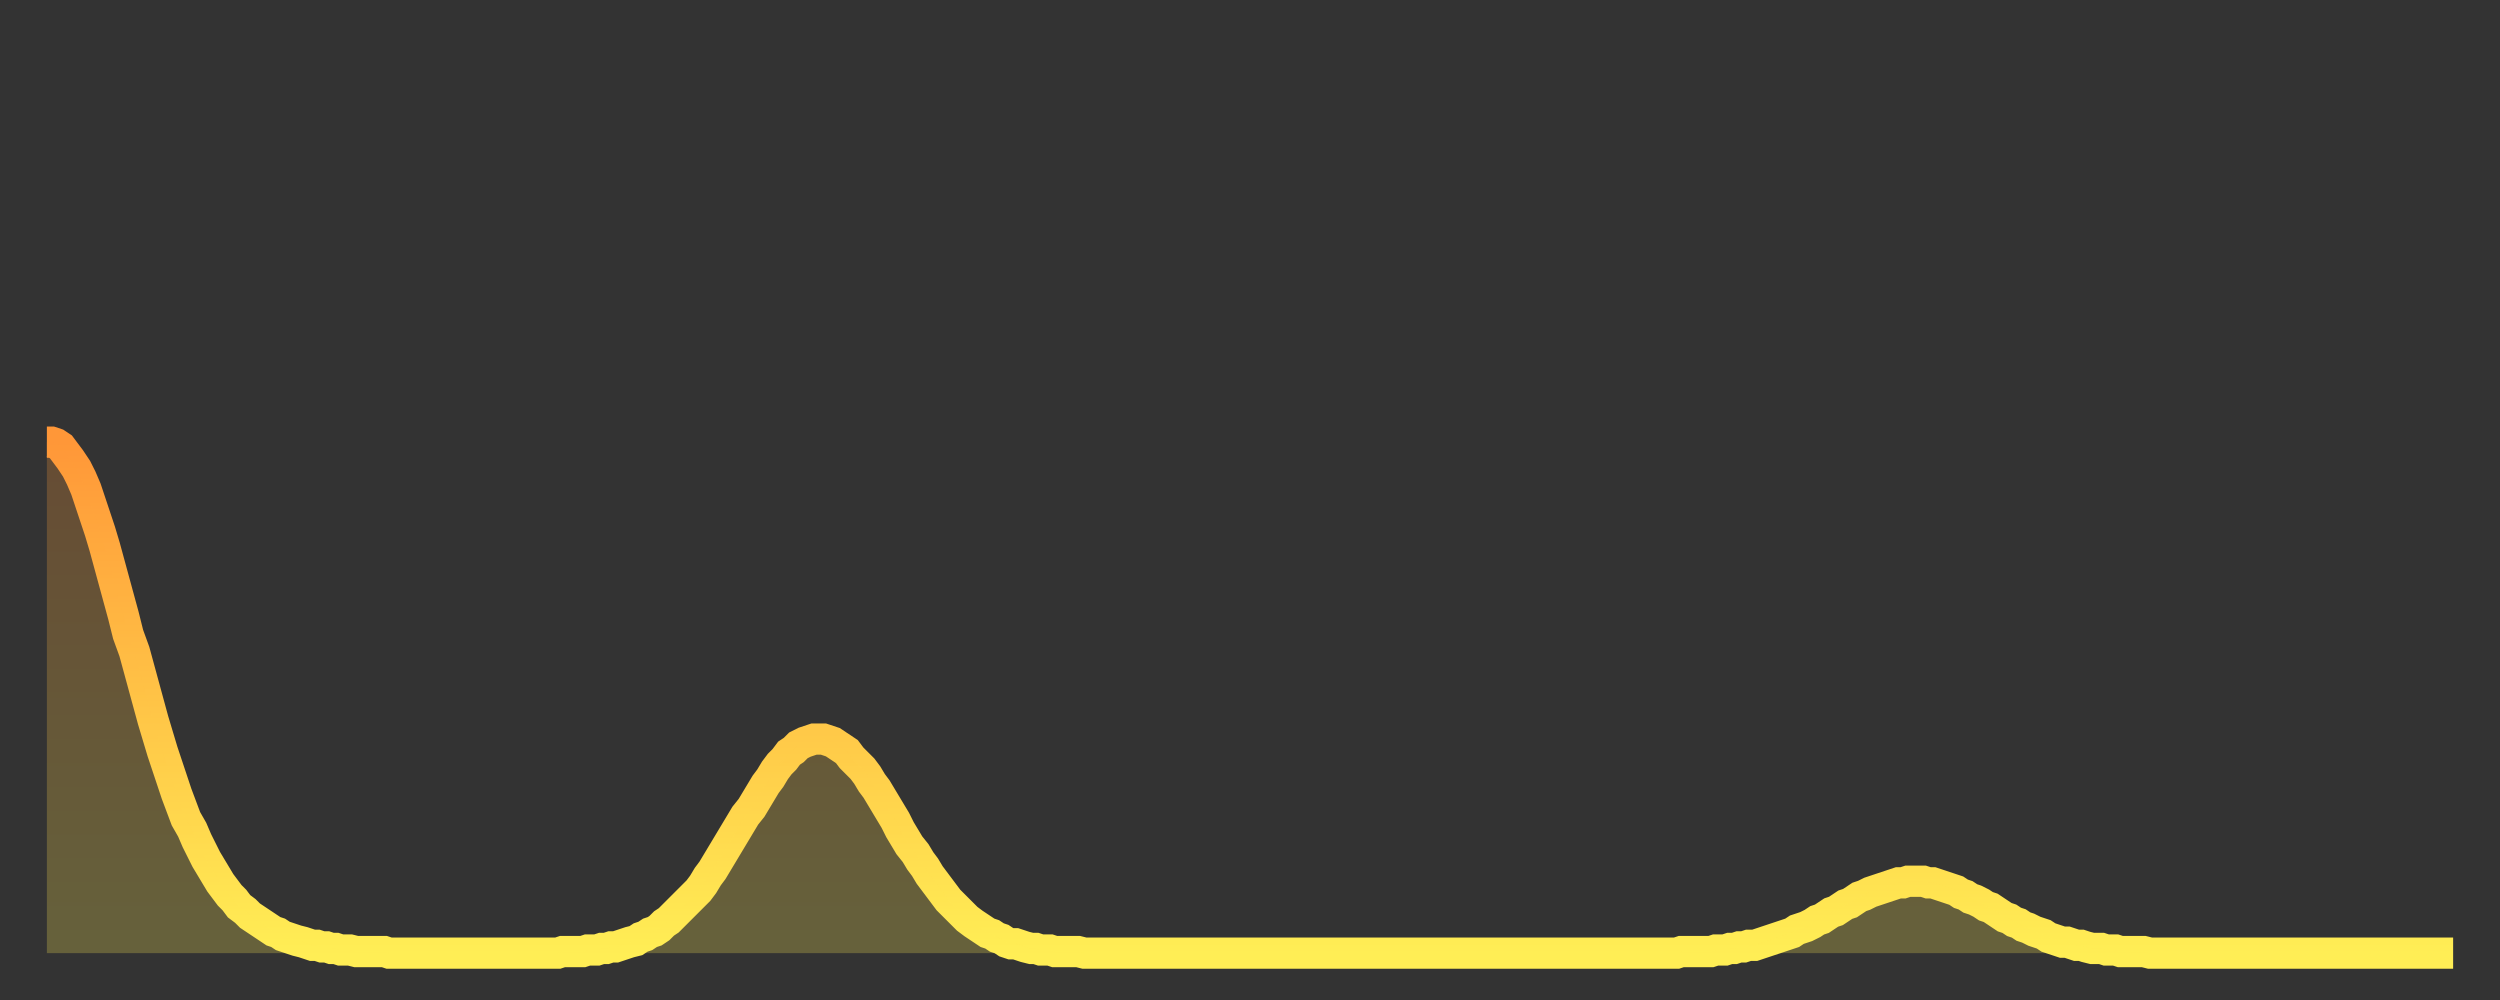 <?xml version="1.0" encoding="utf-8" ?>
<svg baseProfile="full" height="64" version="1.1" width="160" xmlns="http://www.w3.org/2000/svg" xmlns:ev="http://www.w3.org/2001/xml-events" xmlns:xlink="http://www.w3.org/1999/xlink"><rect width="100%" height="100%" fill="#333333" stroke="none"/><defs><linearGradient id="id1175666" x1="0" x2="0" y1="0" y2="1"><stop offset="0%" stop-color="#ff9738" /><stop offset="50%" stop-color="#ffc346" /><stop offset="100%" stop-color="#ffee55" /></linearGradient></defs><g transform="translate(3,3)"><g><path d="M 0.0 25.3 0.3 25.3 0.6 25.4 0.9 25.6 1.2 26.0 1.5 26.4 1.9 27.0 2.2 27.6 2.5 28.3 2.8 29.2 3.1 30.1 3.4 31.0 3.7 32.0 4.0 33.1 4.3 34.2 4.6 35.3 4.9 36.4 5.2 37.6 5.6 38.7 5.9 39.8 6.2 40.9 6.5 42.0 6.8 43.1 7.1 44.1 7.4 45.1 7.7 46.0 8.0 46.9 8.3 47.8 8.6 48.6 8.9 49.4 9.3 50.1 9.6 50.8 9.9 51.4 10.2 52.0 10.5 52.5 10.8 53.0 11.1 53.5 11.4 53.9 11.7 54.3 12.0 54.6 12.3 55.0 12.7 55.3 13.0 55.6 13.3 55.8 13.6 56.0 13.9 56.2 14.2 56.4 14.5 56.6 14.8 56.7 15.1 56.9 15.4 57.0 15.7 57.1 16.0 57.2 16.4 57.3 16.7 57.4 17.0 57.5 17.3 57.5 17.6 57.6 17.9 57.6 18.2 57.7 18.5 57.7 18.8 57.8 19.1 57.8 19.4 57.8 19.8 57.9 20.1 57.9 20.4 57.9 20.7 57.9 21.0 57.9 21.3 57.9 21.6 57.9 21.9 58.0 22.2 58.0 22.5 58.0 22.8 58.0 23.1 58.0 23.5 58.0 23.8 58.0 24.1 58.0 24.4 58.0 24.7 58.0 25.0 58.0 25.3 58.0 25.6 58.0 25.9 58.0 26.2 58.0 26.5 58.0 26.8 58.0 27.2 58.0 27.5 58.0 27.8 58.0 28.1 58.0 28.4 58.0 28.7 58.0 29.0 58.0 29.3 58.0 29.6 58.0 29.9 58.0 30.2 58.0 30.6 58.0 30.9 58.0 31.2 58.0 31.5 58.0 31.8 58.0 32.1 58.0 32.4 58.0 32.7 58.0 33.0 57.9 33.3 57.9 33.6 57.9 33.9 57.9 34.3 57.9 34.6 57.8 34.9 57.8 35.2 57.8 35.5 57.7 35.8 57.7 36.1 57.6 36.4 57.6 36.7 57.5 37.0 57.4 37.3 57.3 37.7 57.2 38.0 57.0 38.3 56.9 38.6 56.7 38.9 56.6 39.2 56.4 39.5 56.1 39.8 55.9 40.1 55.6 40.4 55.3 40.7 55.0 41.0 54.7 41.4 54.3 41.7 54.0 42.0 53.6 42.3 53.1 42.6 52.7 42.9 52.2 43.2 51.7 43.5 51.2 43.8 50.7 44.1 50.2 44.4 49.7 44.7 49.2 45.1 48.7 45.4 48.2 45.7 47.7 46.0 47.2 46.3 46.8 46.6 46.3 46.9 45.9 47.2 45.6 47.5 45.2 47.8 45.0 48.1 44.7 48.5 44.5 48.8 44.4 49.1 44.3 49.4 44.3 49.7 44.3 50.0 44.4 50.3 44.5 50.6 44.7 50.9 44.9 51.2 45.1 51.5 45.5 51.8 45.8 52.2 46.2 52.5 46.6 52.8 47.1 53.1 47.5 53.4 48.0 53.7 48.5 54.0 49.0 54.3 49.5 54.6 50.1 54.9 50.6 55.2 51.1 55.6 51.6 55.9 52.1 56.2 52.5 56.5 53.0 56.8 53.4 57.1 53.8 57.4 54.2 57.7 54.6 58.0 54.9 58.3 55.2 58.6 55.5 58.9 55.8 59.3 56.1 59.6 56.3 59.9 56.5 60.2 56.7 60.5 56.8 60.8 57.0 61.1 57.1 61.4 57.3 61.7 57.4 62.0 57.4 62.3 57.5 62.6 57.6 63.0 57.7 63.3 57.7 63.6 57.8 63.9 57.8 64.2 57.8 64.5 57.9 64.8 57.9 65.1 57.9 65.4 57.9 65.7 57.9 66.0 57.9 66.4 58.0 66.7 58.0 67.0 58.0 67.3 58.0 67.6 58.0 67.9 58.0 68.2 58.0 68.5 58.0 68.8 58.0 69.1 58.0 69.4 58.0 69.7 58.0 70.1 58.0 70.4 58.0 70.7 58.0 71.0 58.0 71.3 58.0 71.6 58.0 71.9 58.0 72.2 58.0 72.5 58.0 72.8 58.0 73.1 58.0 73.5 58.0 73.8 58.0 74.1 58.0 74.4 58.0 74.7 58.0 75.0 58.0 75.3 58.0 75.6 58.0 75.9 58.0 76.2 58.0 76.5 58.0 76.8 58.0 77.2 58.0 77.5 58.0 77.8 58.0 78.1 58.0 78.4 58.0 78.7 58.0 79.0 58.0 79.3 58.0 79.6 58.0 79.9 58.0 80.2 58.0 80.5 58.0 80.9 58.0 81.2 58.0 81.5 58.0 81.8 58.0 82.1 58.0 82.4 58.0 82.7 58.0 83.0 58.0 83.3 58.0 83.6 58.0 83.9 58.0 84.3 58.0 84.6 58.0 84.9 58.0 85.2 58.0 85.5 58.0 85.8 58.0 86.1 58.0 86.4 58.0 86.7 58.0 87.0 58.0 87.3 58.0 87.6 58.0 88.0 58.0 88.3 58.0 88.6 58.0 88.9 58.0 89.2 58.0 89.5 58.0 89.8 58.0 90.1 58.0 90.4 58.0 90.7 58.0 91.0 58.0 91.4 58.0 91.7 58.0 92.0 58.0 92.3 58.0 92.6 58.0 92.9 58.0 93.2 58.0 93.5 58.0 93.8 58.0 94.1 58.0 94.4 58.0 94.7 58.0 95.1 58.0 95.4 58.0 95.7 58.0 96.0 58.0 96.3 58.0 96.6 58.0 96.9 58.0 97.2 58.0 97.5 58.0 97.8 58.0 98.1 58.0 98.4 58.0 98.8 58.0 99.1 58.0 99.4 58.0 99.7 58.0 100.0 58.0 100.3 58.0 100.6 58.0 100.9 58.0 101.2 58.0 101.5 58.0 101.8 58.0 102.2 58.0 102.5 58.0 102.8 58.0 103.1 58.0 103.4 58.0 103.7 58.0 104.0 58.0 104.3 58.0 104.6 57.9 104.9 57.9 105.2 57.9 105.5 57.9 105.9 57.9 106.2 57.9 106.5 57.9 106.8 57.8 107.1 57.8 107.4 57.8 107.7 57.7 108.0 57.7 108.3 57.6 108.6 57.6 108.9 57.5 109.3 57.5 109.6 57.4 109.9 57.3 110.2 57.2 110.5 57.1 110.8 57.0 111.1 56.9 111.4 56.8 111.7 56.7 112.0 56.5 112.3 56.4 112.6 56.3 113.0 56.1 113.3 55.9 113.6 55.8 113.9 55.6 114.2 55.4 114.5 55.3 114.8 55.1 115.1 54.9 115.4 54.8 115.7 54.6 116.0 54.4 116.3 54.3 116.7 54.1 117.0 54.0 117.3 53.9 117.6 53.8 117.9 53.7 118.2 53.6 118.5 53.5 118.8 53.5 119.1 53.4 119.4 53.4 119.7 53.4 120.1 53.4 120.4 53.5 120.7 53.5 121.0 53.6 121.3 53.7 121.6 53.8 121.9 53.9 122.2 54.0 122.5 54.2 122.8 54.3 123.1 54.5 123.4 54.6 123.8 54.8 124.1 55.0 124.4 55.1 124.7 55.3 125.0 55.5 125.3 55.7 125.6 55.8 125.9 56.0 126.2 56.1 126.5 56.3 126.8 56.4 127.2 56.6 127.5 56.7 127.8 56.8 128.1 57.0 128.4 57.1 128.7 57.2 129.0 57.3 129.3 57.3 129.6 57.4 129.9 57.5 130.2 57.5 130.5 57.6 130.9 57.7 131.2 57.7 131.5 57.7 131.8 57.8 132.1 57.8 132.4 57.8 132.7 57.9 133.0 57.9 133.3 57.9 133.6 57.9 133.9 57.9 134.2 57.9 134.6 58.0 134.9 58.0 135.2 58.0 135.5 58.0 135.8 58.0 136.1 58.0 136.4 58.0 136.7 58.0 137.0 58.0 137.3 58.0 137.6 58.0 138.0 58.0 138.3 58.0 138.6 58.0 138.9 58.0 139.2 58.0 139.5 58.0 139.8 58.0 140.1 58.0 140.4 58.0 140.7 58.0 141.0 58.0 141.3 58.0 141.7 58.0 142.0 58.0 142.3 58.0 142.6 58.0 142.9 58.0 143.2 58.0 143.5 58.0 143.8 58.0 144.1 58.0 144.4 58.0 144.7 58.0 145.1 58.0 145.4 58.0 145.7 58.0 146.0 58.0 146.3 58.0 146.6 58.0 146.9 58.0 147.2 58.0 147.5 58.0 147.8 58.0 148.1 58.0 148.4 58.0 148.8 58.0 149.1 58.0 149.4 58.0 149.7 58.0 150.0 58.0 150.3 58.0 150.6 58.0 150.9 58.0 151.2 58.0 151.5 58.0 151.8 58.0 152.1 58.0 152.5 58.0 152.8 58.0 153.1 58.0 153.4 58.0 153.7 58.0 154.0 58.0" fill="none" id="graph-curve" opacity="1" stroke="url(#id1175666)" stroke-width="2" /><path d="M 0 58 L 0.0 25.3 0.3 25.3 0.6 25.4 0.9 25.6 1.2 26.0 1.5 26.4 1.9 27.0 2.2 27.6 2.5 28.3 2.8 29.2 3.1 30.1 3.4 31.0 3.7 32.0 4.0 33.1 4.3 34.2 4.6 35.3 4.9 36.4 5.2 37.6 5.6 38.7 5.9 39.8 6.2 40.9 6.5 42.0 6.8 43.1 7.1 44.1 7.4 45.1 7.7 46.0 8.0 46.9 8.3 47.8 8.6 48.6 8.9 49.4 9.3 50.1 9.6 50.8 9.9 51.4 10.2 52.0 10.5 52.5 10.8 53.0 11.1 53.5 11.4 53.9 11.7 54.3 12.0 54.6 12.3 55.0 12.7 55.3 13.0 55.6 13.3 55.8 13.6 56.0 13.9 56.2 14.2 56.4 14.5 56.6 14.8 56.7 15.1 56.9 15.4 57.0 15.7 57.1 16.0 57.2 16.4 57.3 16.7 57.4 17.0 57.5 17.3 57.5 17.6 57.6 17.9 57.6 18.2 57.7 18.5 57.7 18.8 57.8 19.1 57.8 19.4 57.8 19.8 57.9 20.1 57.9 20.4 57.9 20.7 57.9 21.0 57.9 21.3 57.9 21.6 57.9 21.9 58.0 22.2 58.0 22.5 58.0 22.8 58.0 23.1 58.0 23.5 58.0 23.8 58.0 24.1 58.0 24.4 58.0 24.7 58.0 25.0 58.0 25.3 58.0 25.6 58.0 25.9 58.0 26.2 58.0 26.5 58.0 26.8 58.0 27.2 58.0 27.5 58.0 27.8 58.0 28.1 58.0 28.4 58.0 28.7 58.0 29.0 58.0 29.3 58.0 29.6 58.0 29.9 58.0 30.2 58.0 30.6 58.0 30.9 58.0 31.2 58.0 31.5 58.0 31.8 58.0 32.1 58.0 32.4 58.0 32.7 58.0 33.0 57.9 33.3 57.9 33.6 57.9 33.9 57.9 34.3 57.9 34.6 57.8 34.9 57.8 35.2 57.8 35.5 57.7 35.8 57.7 36.1 57.6 36.4 57.6 36.7 57.5 37.0 57.4 37.3 57.3 37.7 57.2 38.0 57.0 38.3 56.9 38.6 56.7 38.9 56.6 39.2 56.4 39.5 56.1 39.8 55.9 40.1 55.6 40.4 55.3 40.7 55.0 41.0 54.7 41.4 54.3 41.7 54.0 42.0 53.6 42.3 53.1 42.6 52.7 42.9 52.2 43.2 51.7 43.5 51.2 43.8 50.7 44.1 50.2 44.4 49.7 44.7 49.2 45.1 48.7 45.4 48.2 45.7 47.7 46.0 47.2 46.3 46.8 46.6 46.3 46.9 45.9 47.2 45.6 47.5 45.2 47.8 45.0 48.1 44.7 48.5 44.5 48.8 44.4 49.1 44.3 49.4 44.3 49.7 44.3 50.0 44.4 50.3 44.5 50.6 44.7 50.9 44.9 51.2 45.1 51.5 45.5 51.8 45.8 52.2 46.2 52.5 46.6 52.8 47.1 53.1 47.5 53.4 48.0 53.7 48.5 54.0 49.0 54.3 49.5 54.6 50.1 54.9 50.6 55.2 51.1 55.6 51.6 55.9 52.1 56.2 52.5 56.5 53.0 56.8 53.4 57.1 53.8 57.4 54.2 57.7 54.6 58.0 54.9 58.3 55.2 58.6 55.5 58.9 55.8 59.3 56.1 59.6 56.3 59.9 56.5 60.2 56.7 60.5 56.8 60.8 57.0 61.1 57.1 61.4 57.3 61.7 57.4 62.0 57.4 62.3 57.5 62.6 57.6 63.0 57.7 63.3 57.7 63.6 57.8 63.9 57.8 64.2 57.8 64.5 57.9 64.8 57.9 65.1 57.9 65.4 57.9 65.7 57.9 66.0 57.9 66.4 58.0 66.7 58.0 67.0 58.0 67.3 58.0 67.6 58.0 67.9 58.0 68.2 58.0 68.5 58.0 68.8 58.0 69.1 58.0 69.4 58.0 69.7 58.0 70.1 58.0 70.4 58.0 70.7 58.0 71.0 58.0 71.3 58.0 71.6 58.0 71.9 58.0 72.2 58.0 72.5 58.0 72.8 58.0 73.1 58.0 73.5 58.0 73.8 58.0 74.1 58.0 74.4 58.0 74.7 58.0 75.0 58.0 75.3 58.0 75.6 58.0 75.9 58.0 76.2 58.0 76.5 58.0 76.8 58.0 77.2 58.0 77.5 58.0 77.8 58.0 78.1 58.0 78.4 58.0 78.7 58.0 79.0 58.0 79.3 58.0 79.6 58.0 79.9 58.0 80.2 58.0 80.5 58.0 80.9 58.0 81.2 58.0 81.5 58.0 81.8 58.0 82.1 58.0 82.4 58.0 82.7 58.0 83.0 58.0 83.3 58.0 83.6 58.0 83.9 58.0 84.3 58.0 84.6 58.0 84.9 58.0 85.2 58.0 85.5 58.0 85.8 58.0 86.1 58.0 86.4 58.0 86.7 58.0 87.0 58.0 87.3 58.0 87.6 58.0 88.0 58.0 88.3 58.0 88.6 58.0 88.9 58.0 89.2 58.0 89.5 58.0 89.8 58.0 90.1 58.0 90.4 58.0 90.7 58.0 91.0 58.0 91.4 58.0 91.7 58.0 92.0 58.0 92.3 58.0 92.6 58.0 92.9 58.0 93.2 58.0 93.5 58.0 93.8 58.0 94.1 58.0 94.4 58.0 94.7 58.0 95.1 58.0 95.4 58.0 95.7 58.0 96.0 58.0 96.3 58.0 96.6 58.0 96.9 58.0 97.2 58.0 97.5 58.0 97.8 58.0 98.1 58.0 98.4 58.0 98.8 58.0 99.1 58.0 99.4 58.0 99.7 58.0 100.0 58.0 100.3 58.0 100.6 58.0 100.9 58.0 101.2 58.0 101.5 58.0 101.8 58.0 102.2 58.0 102.5 58.0 102.8 58.0 103.1 58.0 103.4 58.0 103.7 58.0 104.0 58.0 104.3 58.0 104.6 57.9 104.9 57.9 105.2 57.9 105.5 57.9 105.9 57.9 106.2 57.9 106.5 57.9 106.8 57.8 107.1 57.8 107.4 57.8 107.7 57.7 108.0 57.7 108.3 57.6 108.6 57.6 108.9 57.5 109.3 57.5 109.6 57.4 109.9 57.3 110.2 57.2 110.5 57.1 110.8 57.0 111.1 56.9 111.4 56.8 111.7 56.7 112.0 56.5 112.3 56.4 112.6 56.3 113.0 56.1 113.3 55.9 113.6 55.8 113.9 55.6 114.2 55.4 114.5 55.3 114.8 55.1 115.1 54.9 115.4 54.8 115.7 54.6 116.0 54.4 116.3 54.3 116.7 54.1 117.0 54.0 117.3 53.9 117.6 53.8 117.9 53.7 118.2 53.6 118.5 53.5 118.8 53.5 119.1 53.4 119.4 53.4 119.7 53.4 120.1 53.4 120.4 53.5 120.7 53.5 121.0 53.6 121.3 53.7 121.6 53.8 121.9 53.9 122.2 54.0 122.5 54.2 122.8 54.3 123.1 54.5 123.4 54.6 123.8 54.8 124.1 55.0 124.4 55.1 124.7 55.3 125.0 55.5 125.3 55.7 125.6 55.8 125.9 56.0 126.2 56.1 126.5 56.3 126.8 56.4 127.2 56.6 127.5 56.7 127.8 56.8 128.1 57.0 128.4 57.1 128.7 57.2 129.0 57.3 129.3 57.3 129.6 57.4 129.9 57.5 130.2 57.5 130.5 57.6 130.9 57.7 131.2 57.7 131.5 57.7 131.8 57.8 132.1 57.8 132.4 57.8 132.7 57.9 133.0 57.9 133.3 57.9 133.6 57.9 133.9 57.9 134.2 57.9 134.6 58.0 134.9 58.0 135.2 58.0 135.5 58.0 135.8 58.0 136.1 58.0 136.4 58.0 136.7 58.0 137.0 58.0 137.3 58.0 137.6 58.0 138.0 58.0 138.3 58.0 138.6 58.0 138.9 58.0 139.2 58.0 139.5 58.0 139.8 58.0 140.1 58.0 140.4 58.0 140.7 58.0 141.0 58.0 141.3 58.0 141.7 58.0 142.0 58.0 142.3 58.0 142.6 58.0 142.9 58.0 143.2 58.0 143.5 58.0 143.8 58.0 144.1 58.0 144.4 58.0 144.7 58.0 145.1 58.0 145.4 58.0 145.7 58.0 146.0 58.0 146.3 58.0 146.6 58.0 146.9 58.0 147.2 58.0 147.5 58.0 147.8 58.0 148.1 58.0 148.4 58.0 148.8 58.0 149.1 58.0 149.4 58.0 149.7 58.0 150.0 58.0 150.3 58.0 150.6 58.0 150.9 58.0 151.2 58.0 151.5 58.0 151.8 58.0 152.1 58.0 152.5 58.0 152.8 58.0 153.1 58.0 153.4 58.0 153.7 58.0 154.0 58.0 154 58" fill="url(#id1175666)" fill-opacity=".25" id="graph-shadow" /></g></g></svg>